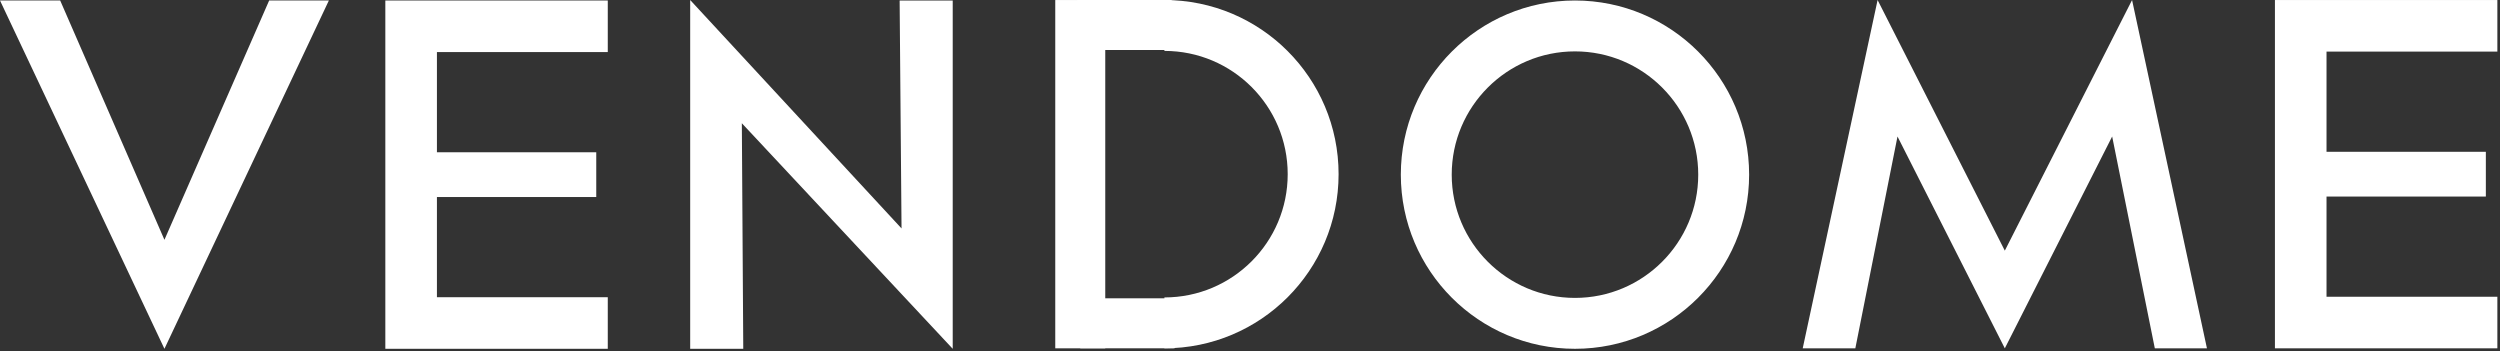 <svg xmlns="http://www.w3.org/2000/svg" fill="none" viewBox="0 0 868 122" height="122" width="868">
<rect x="0" y="0" width="868" height="122" fill="#333333" stroke="none"/>
<path fill="white" d="M0 0.172H20.895L57.091 83.26L93.453 0.172H114.183L57.091 121.102L0 0.172Z" clip-rule="evenodd" fill-rule="evenodd"></path>
<path fill="white" d="M239.633 121.102V0.008L313.013 79.312L312.353 0.173H330.783V121.102L257.567 42.786L258.06 121.102H239.633Z" clip-rule="evenodd" fill-rule="evenodd"></path>
<path fill="white" d="M625.902 120.938L651.902 0.008L696.072 87.027L740.252 0.008L766.252 120.938H748.152L733.342 47.393L696.072 120.938L658.812 47.393L644.172 120.938H625.902Z" clip-rule="evenodd" fill-rule="evenodd"></path>
<path fill="white" d="M867.085 120.937H789.855V0.008H867.085V17.914H807.766V52.703H863.085V68.242H807.766V103.031H867.085V120.937Z" clip-rule="evenodd" fill-rule="evenodd"></path>
<path fill="white" d="M211.019 121.101H133.789V0.172H211.019V18.078H151.699V52.867H207.019V68.406H151.699V103.195H211.019V121.101Z" clip-rule="evenodd" fill-rule="evenodd"></path>
<path fill="white" d="M546.827 0.172C580.207 0.172 607.297 27.265 607.297 60.636C607.297 94.008 580.207 121.101 546.827 121.101C513.457 121.101 486.367 94.008 486.367 60.636C486.367 27.265 513.457 0.172 546.827 0.172ZM546.827 17.84C570.447 17.84 589.627 37.017 589.627 60.636C589.627 84.256 570.447 103.432 546.827 103.432C523.217 103.432 504.037 84.256 504.037 60.636C504.037 37.017 523.217 17.84 546.827 17.84Z" clip-rule="evenodd" fill-rule="evenodd"></path>
<path fill="white" d="M404.289 120.937C437.689 120.937 464.759 93.866 464.759 60.472C464.759 27.079 437.689 0.008 404.289 0.008V17.676C427.929 17.676 447.089 36.837 447.089 60.472C447.089 84.108 427.929 103.268 404.289 103.268V120.937Z" clip-rule="evenodd" fill-rule="evenodd"></path>
<path fill="white" d="M383.746 0.008H366.387V120.937H383.746V0.008Z"></path>
<path fill="white" d="M406.809 17.359V0L374.063 0V17.359L406.809 17.359Z"></path>
<path fill="white" d="M407.816 120.929V103.57H375.071V120.929H407.816Z"></path>
</svg>
